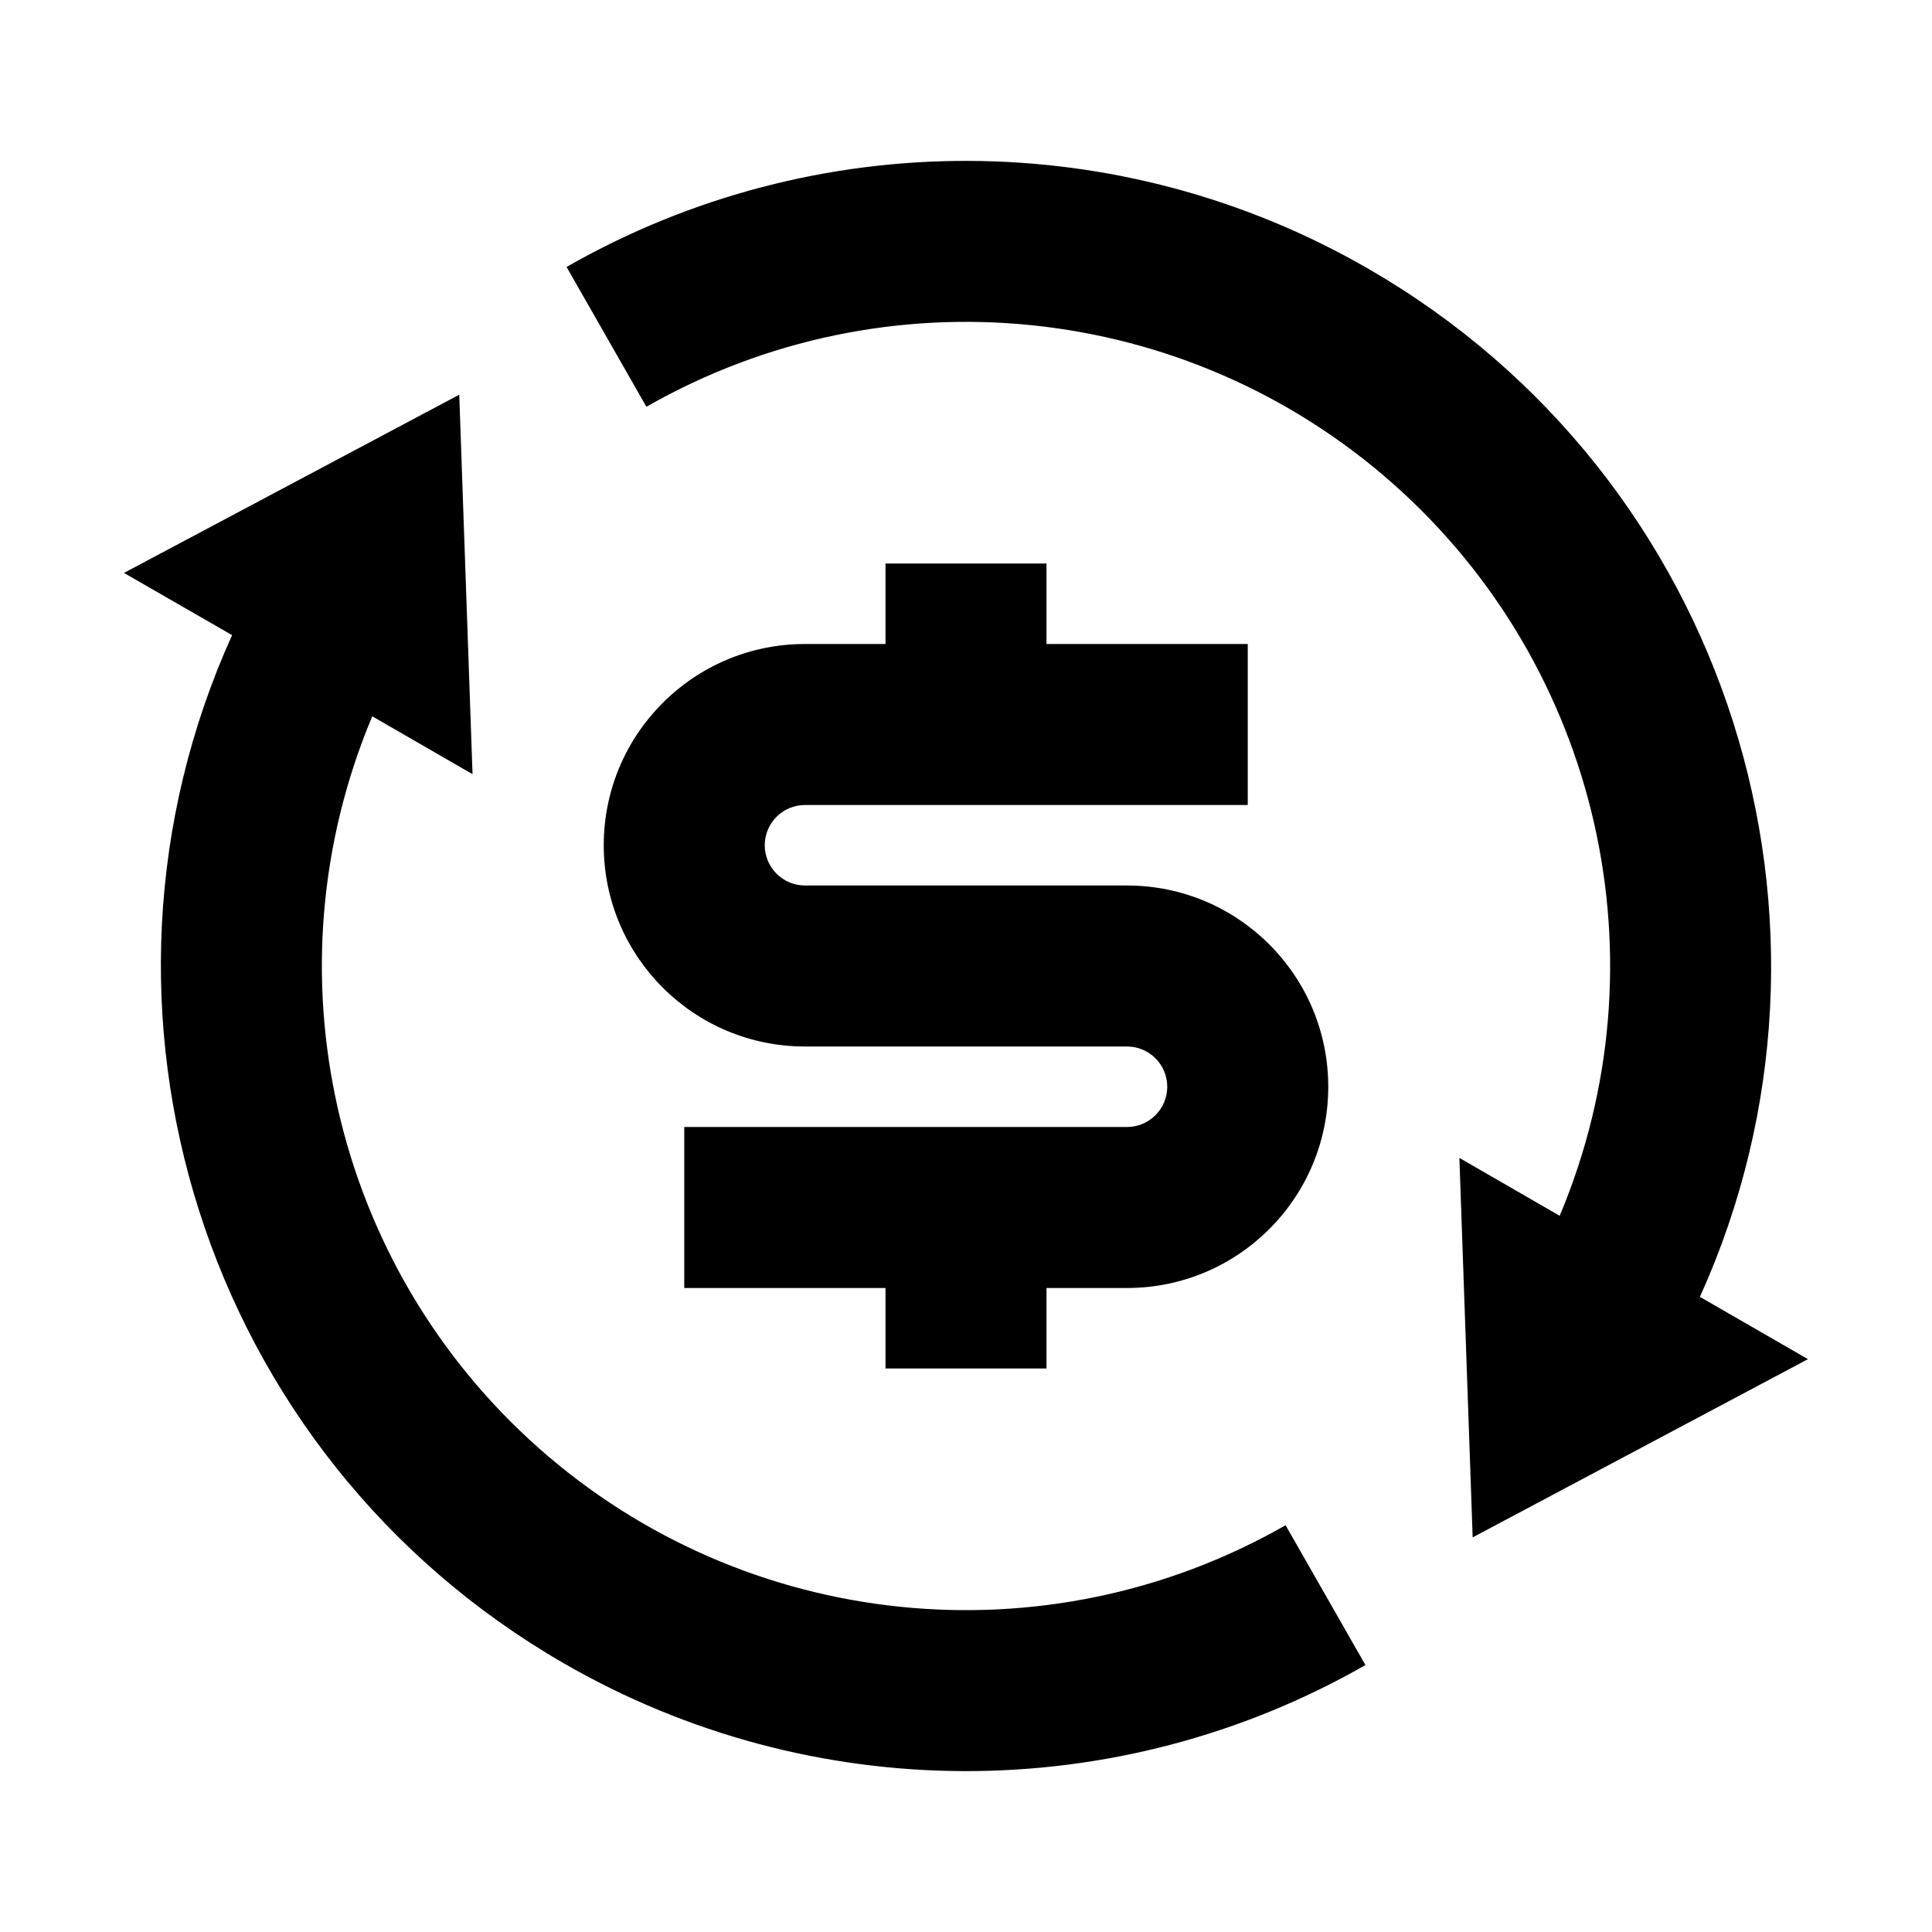<?xml version="1.0" encoding="UTF-8"?>
<svg width="24px" height="24px" viewBox="0 0 24 24" version="1.1" xmlns="http://www.w3.org/2000/svg" xmlns:xlink="http://www.w3.org/1999/xlink">
    <title>exchange-dollar-line</title>
    <defs>
        <filter id="filter-1">
            <feColorMatrix in="SourceGraphic" type="matrix" values="0 0 0 0 1 0 0 0 0 0.655 0 0 0 0 0 0 0 0 1 0"></feColorMatrix>
        </filter>
    </defs>
    <g id="1440" stroke="none" stroke-width="1" fill="none" fill-rule="evenodd">
        <g id="Solutions---For-Infrastructure-1440" transform="translate(-570, -670)">
            <g id="exchange-dollar-line" transform="translate(250, 670)" filter="url(#filter-1)">
                <g transform="translate(320, 0)">
                    <polygon id="Path" points="0 0 24 0 24 24 0 24"></polygon>
                    <path d="M19.375,15.103 C20.705,11.942 19.873,8.284 17.306,6.01 C14.739,3.736 11.008,3.351 8.03,5.053 L7.038,3.316 C10.126,1.551 13.92,1.56 17,3.34 C21.49,5.932 23.21,11.482 21.117,16.11 L22.459,16.884 L18.294,19.098 L18.129,14.384 L19.375,15.103 Z M4.625,8.897 C3.295,12.058 4.127,15.716 6.694,17.99 C9.261,20.264 12.992,20.649 15.97,18.947 L16.962,20.684 C13.874,22.449 10.08,22.44 7,20.66 C2.51,18.068 0.79,12.518 2.883,7.89 L1.54,7.117 L5.705,4.903 L5.87,9.617 L4.624,8.898 L4.625,8.897 Z M8.5,14 L14,14 C14.276,14 14.5,13.776 14.5,13.5 C14.5,13.224 14.276,13 14,13 L10,13 C8.619,13 7.5,11.881 7.5,10.5 C7.5,9.119 8.619,8 10,8 L11,8 L11,7 L13,7 L13,8 L15.5,8 L15.5,10 L10,10 C9.724,10 9.5,10.224 9.5,10.5 C9.5,10.776 9.724,11 10,11 L14,11 C15.381,11 16.5,12.119 16.5,13.5 C16.5,14.881 15.381,16 14,16 L13,16 L13,17 L11,17 L11,16 L8.5,16 L8.5,14 Z" id="Shape" fill="#000000" fill-rule="nonzero"></path>
                </g>
            </g>
        </g>
    </g>
</svg>